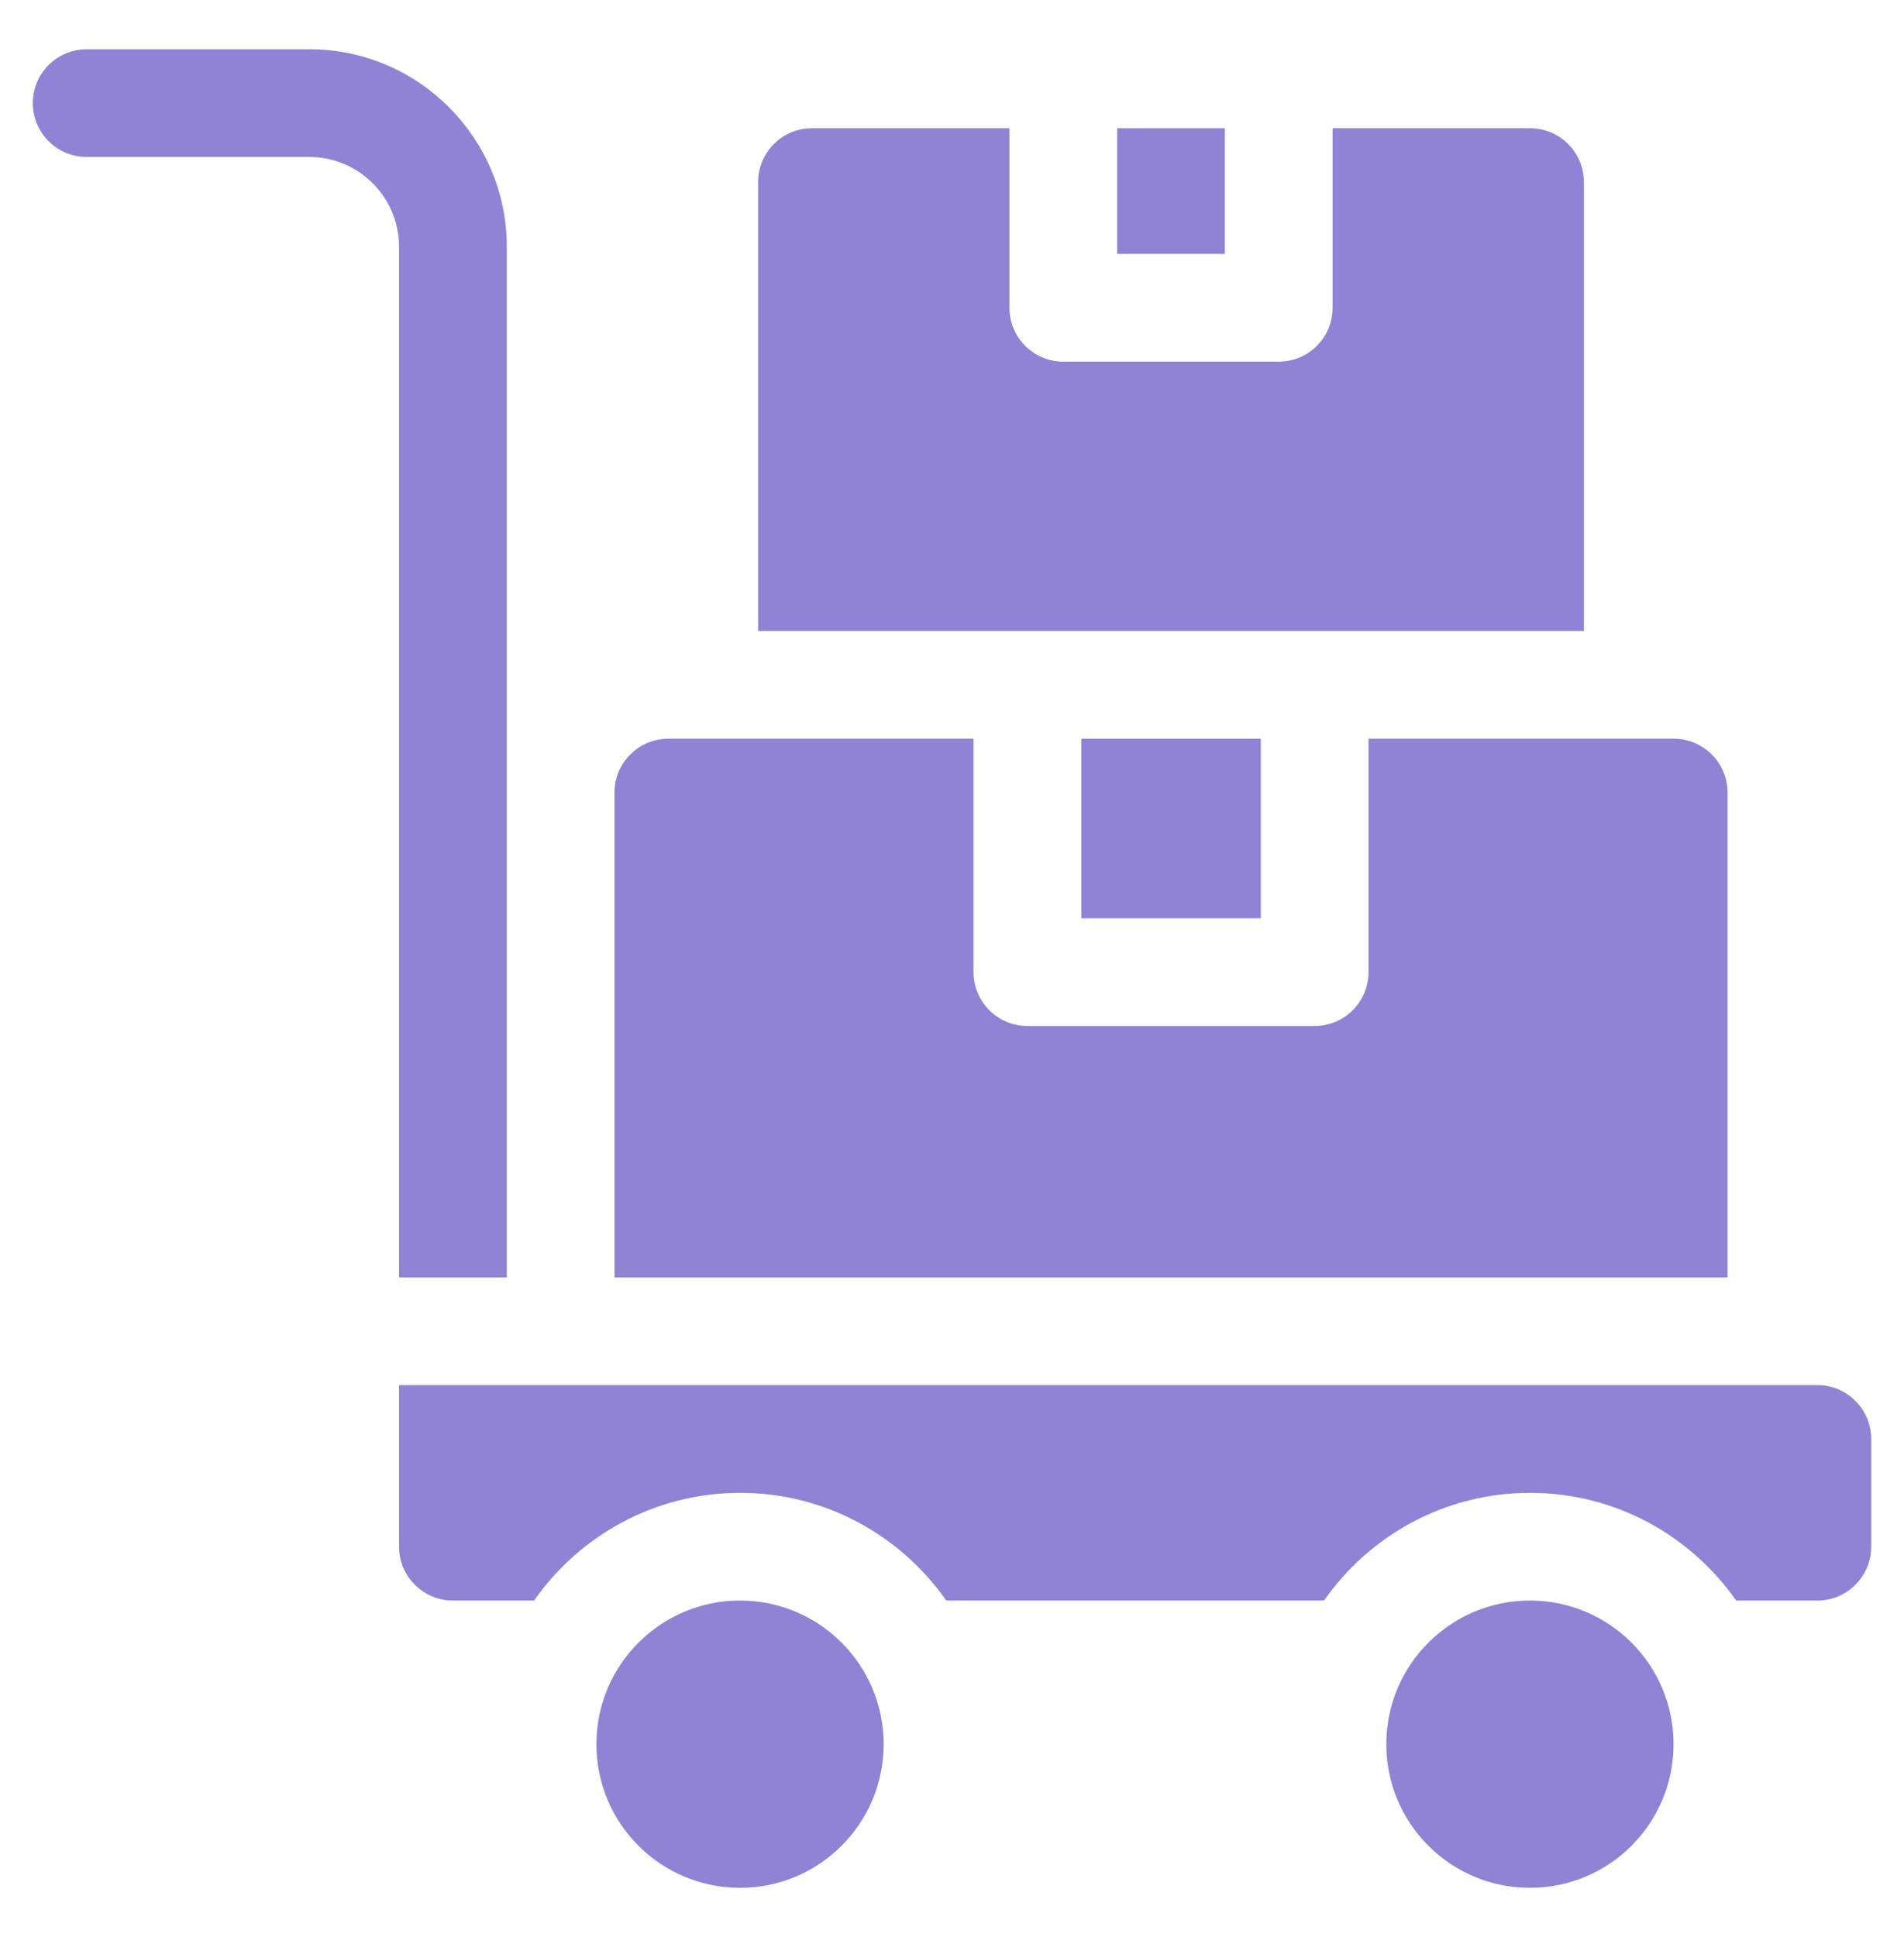 <svg width="58" height="59" viewBox="0 0 58 59" fill="none" xmlns="http://www.w3.org/2000/svg">
<path d="M46.605 57.5C49.022 57.5 50.98 55.541 50.98 53.125C50.98 50.709 49.022 48.75 46.605 48.75C44.189 48.75 42.23 50.709 42.23 53.125C42.23 55.541 44.189 57.5 46.605 57.5Z" fill="#9082D5"/>
<path d="M22.543 57.5C24.959 57.5 26.918 55.541 26.918 53.125C26.918 50.709 24.959 48.75 22.543 48.75C20.127 48.75 18.168 50.709 18.168 53.125C18.168 55.541 20.127 57.5 22.543 57.5Z" fill="#9082D5"/>
<path d="M48.25 5.547C48.25 4.641 47.515 3.906 46.609 3.906H40.594V9.375C40.594 10.281 39.859 11.016 38.953 11.016H32.391C31.485 11.016 30.75 10.281 30.75 9.375V3.906H24.734C23.828 3.906 23.094 4.641 23.094 5.547V19.219H48.25V5.547Z" fill="#9082D5"/>
<path d="M34.031 3.906H37.312V7.734H34.031V3.906Z" fill="#9082D5"/>
<path d="M32.938 22.5H38.406V27.969H32.938V22.5Z" fill="#9082D5"/>
<path d="M52.625 24.141C52.625 23.235 51.89 22.5 50.984 22.5H41.688V29.609C41.688 30.515 40.953 31.25 40.047 31.25H31.297C30.391 31.25 29.656 30.515 29.656 29.609V22.5H20.359C19.453 22.5 18.719 23.235 18.719 24.141V38.906H52.625V24.141Z" fill="#9082D5"/>
<path d="M55.359 42.188H12.156V47.109C12.156 48.015 12.891 48.75 13.797 48.75H16.269C17.654 46.769 19.951 45.469 22.547 45.469C25.143 45.469 27.439 46.769 28.825 48.75H40.332C41.717 46.769 44.014 45.469 46.609 45.469C49.205 45.469 51.502 46.769 52.887 48.75H55.359C56.265 48.75 57 48.015 57 47.109V43.828C57 42.922 56.265 42.188 55.359 42.188Z" fill="#9082D5"/>
<path d="M12.156 38.906H15.438V7.516C15.438 4.199 12.739 1.5 9.422 1.5H2.641C1.735 1.5 1 2.235 1 3.141C1 4.047 1.735 4.781 2.641 4.781H9.422C10.93 4.781 12.156 6.008 12.156 7.516V38.906Z" fill="#9082D5"/>
</svg>
